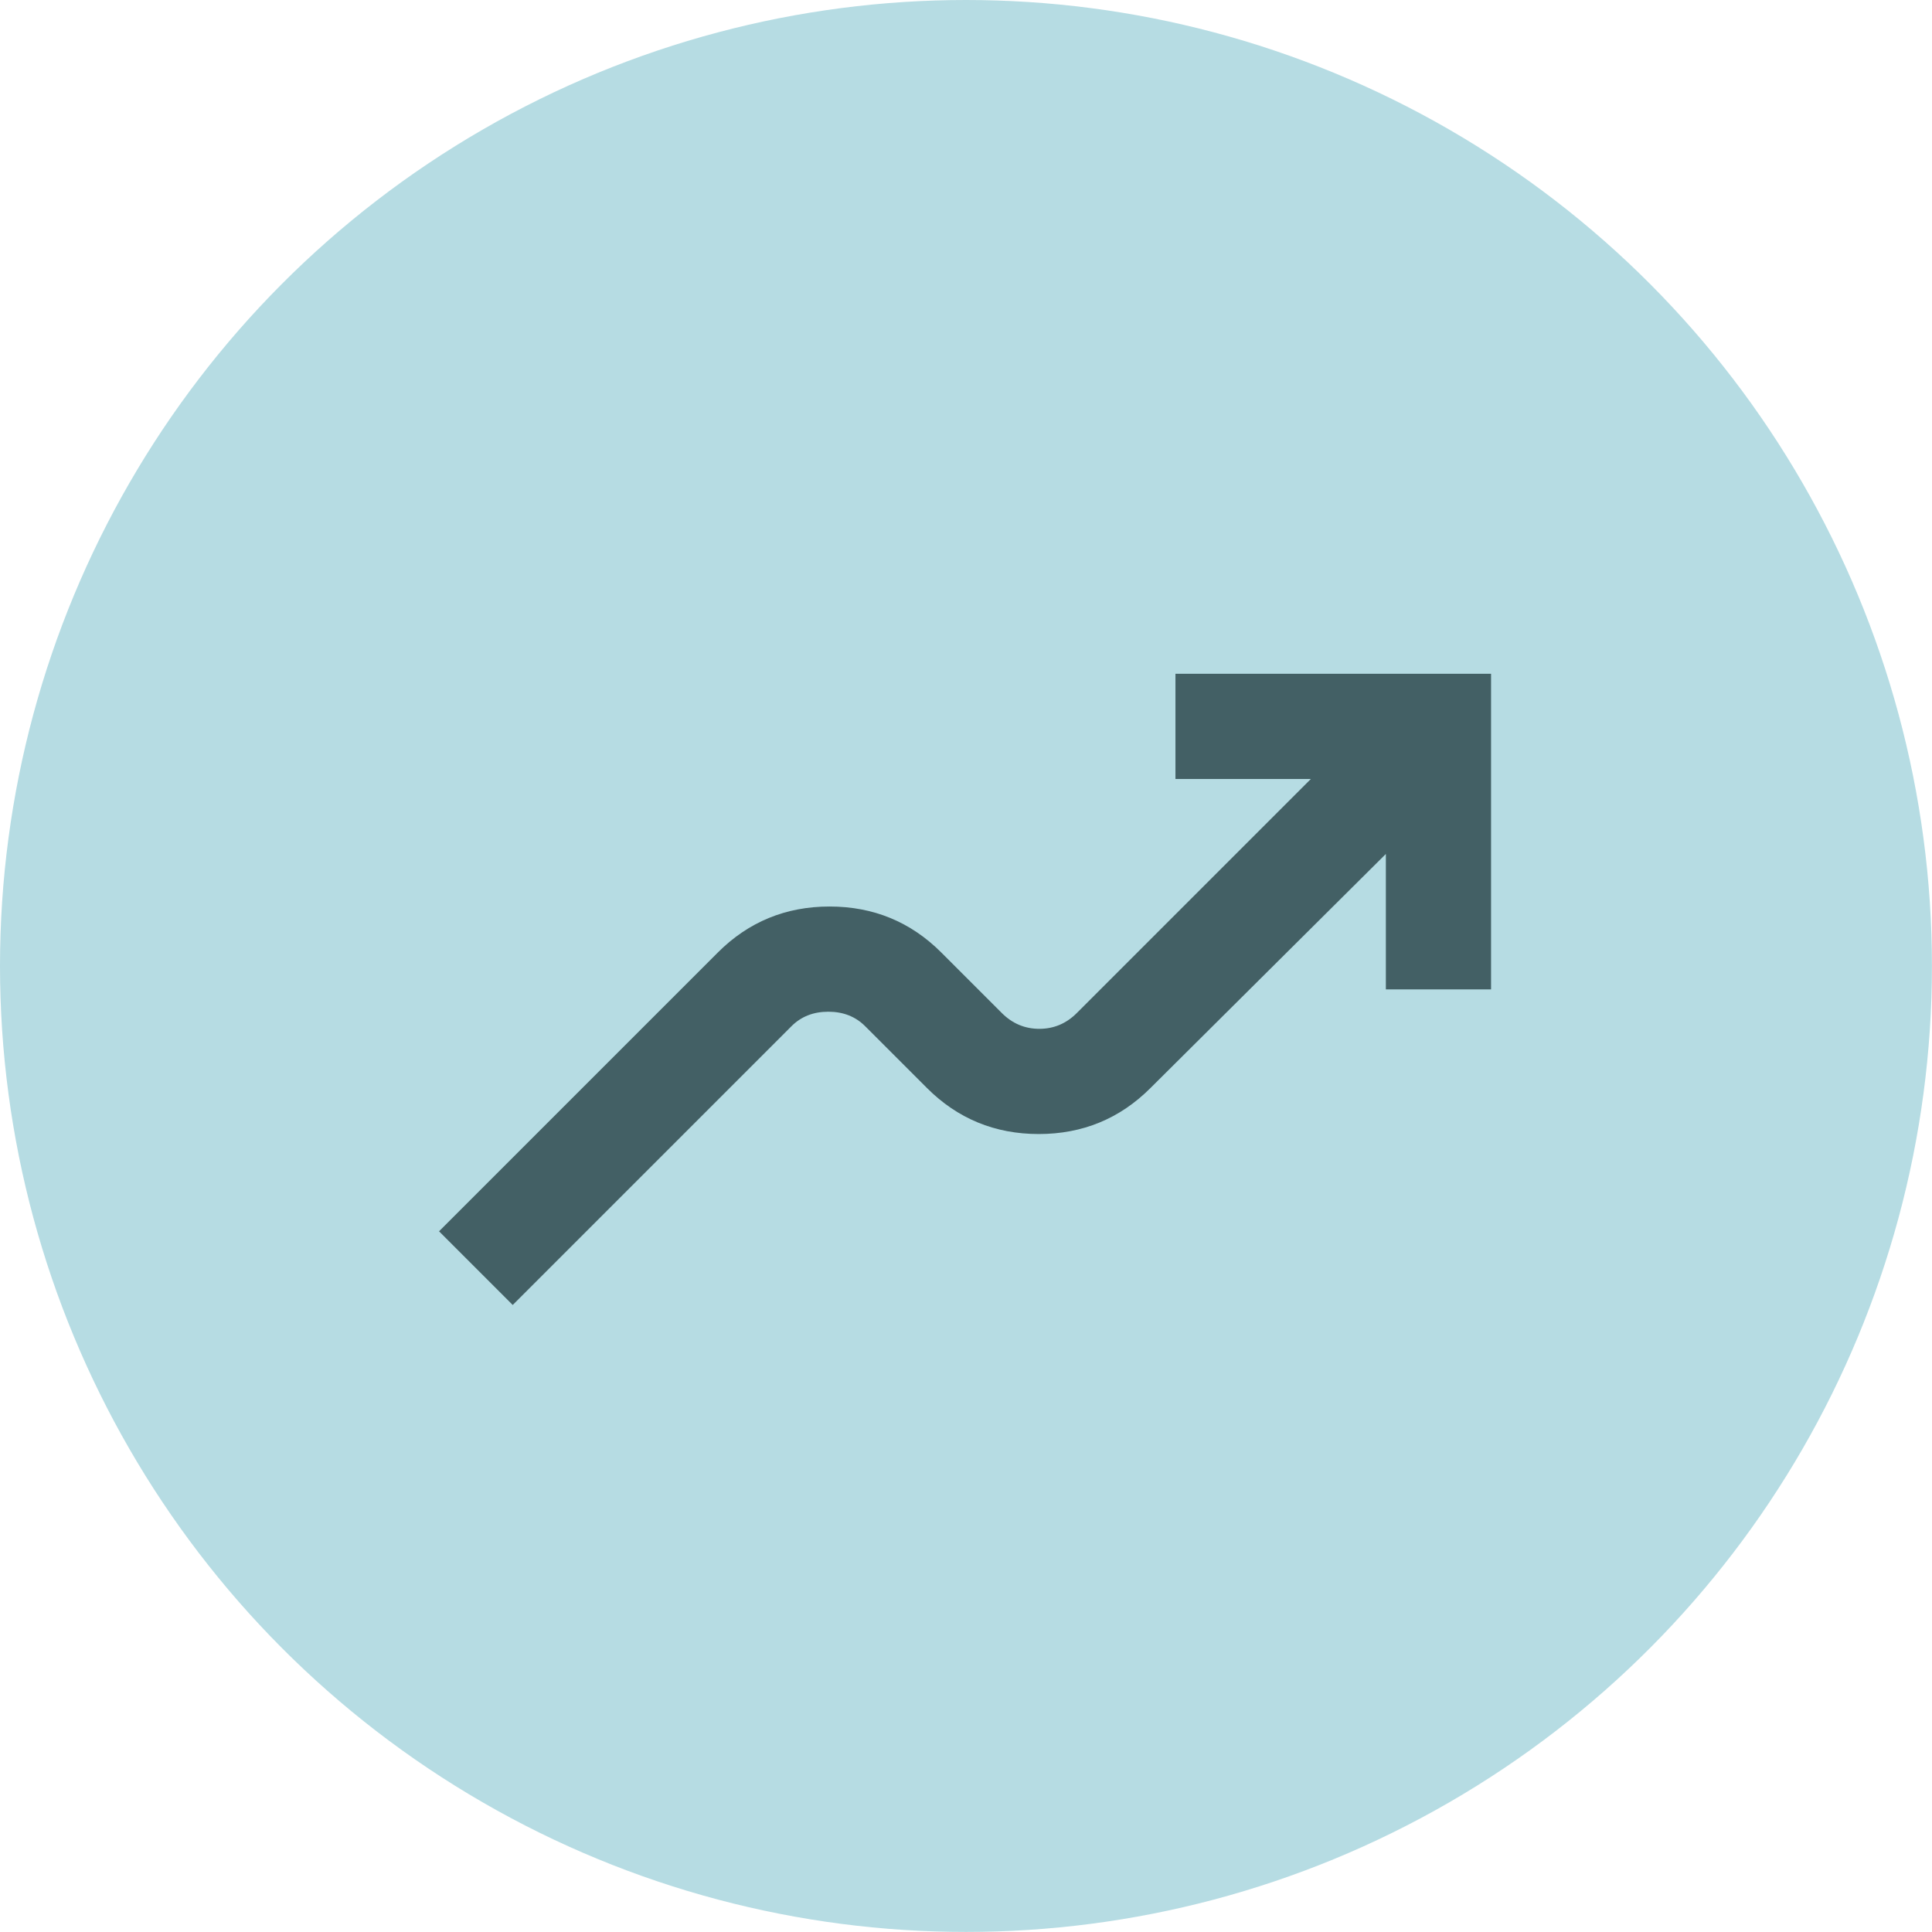 <?xml version="1.0" encoding="UTF-8"?><svg id="Layer_2" xmlns="http://www.w3.org/2000/svg" viewBox="0 0 294.75 294.75"><defs><style>.cls-1{fill:#436065;}.cls-2{fill:#b6dce3;}</style></defs><g id="Layer_1-2"><circle class="cls-2" cx="147.37" cy="147.37" r="147.37"/><path class="cls-1" d="M78.21,199.08l-11.23-11.23,42.53-42.53c4.68-4.68,10.37-7.02,17.05-7.02s12.37,2.34,17.05,7.02l9.23,9.23c1.6,1.6,3.51,2.41,5.72,2.41s4.11-.8,5.72-2.41l35.71-35.71h-20.66v-16.05h48.15v48.15h-16.05v-20.66l-35.91,35.71c-4.68,4.68-10.37,7.02-17.05,7.02s-12.37-2.34-17.05-7.02l-9.43-9.43c-1.47-1.47-3.34-2.21-5.62-2.21s-4.15.74-5.62,2.21l-42.53,42.53Z"/></g></svg>